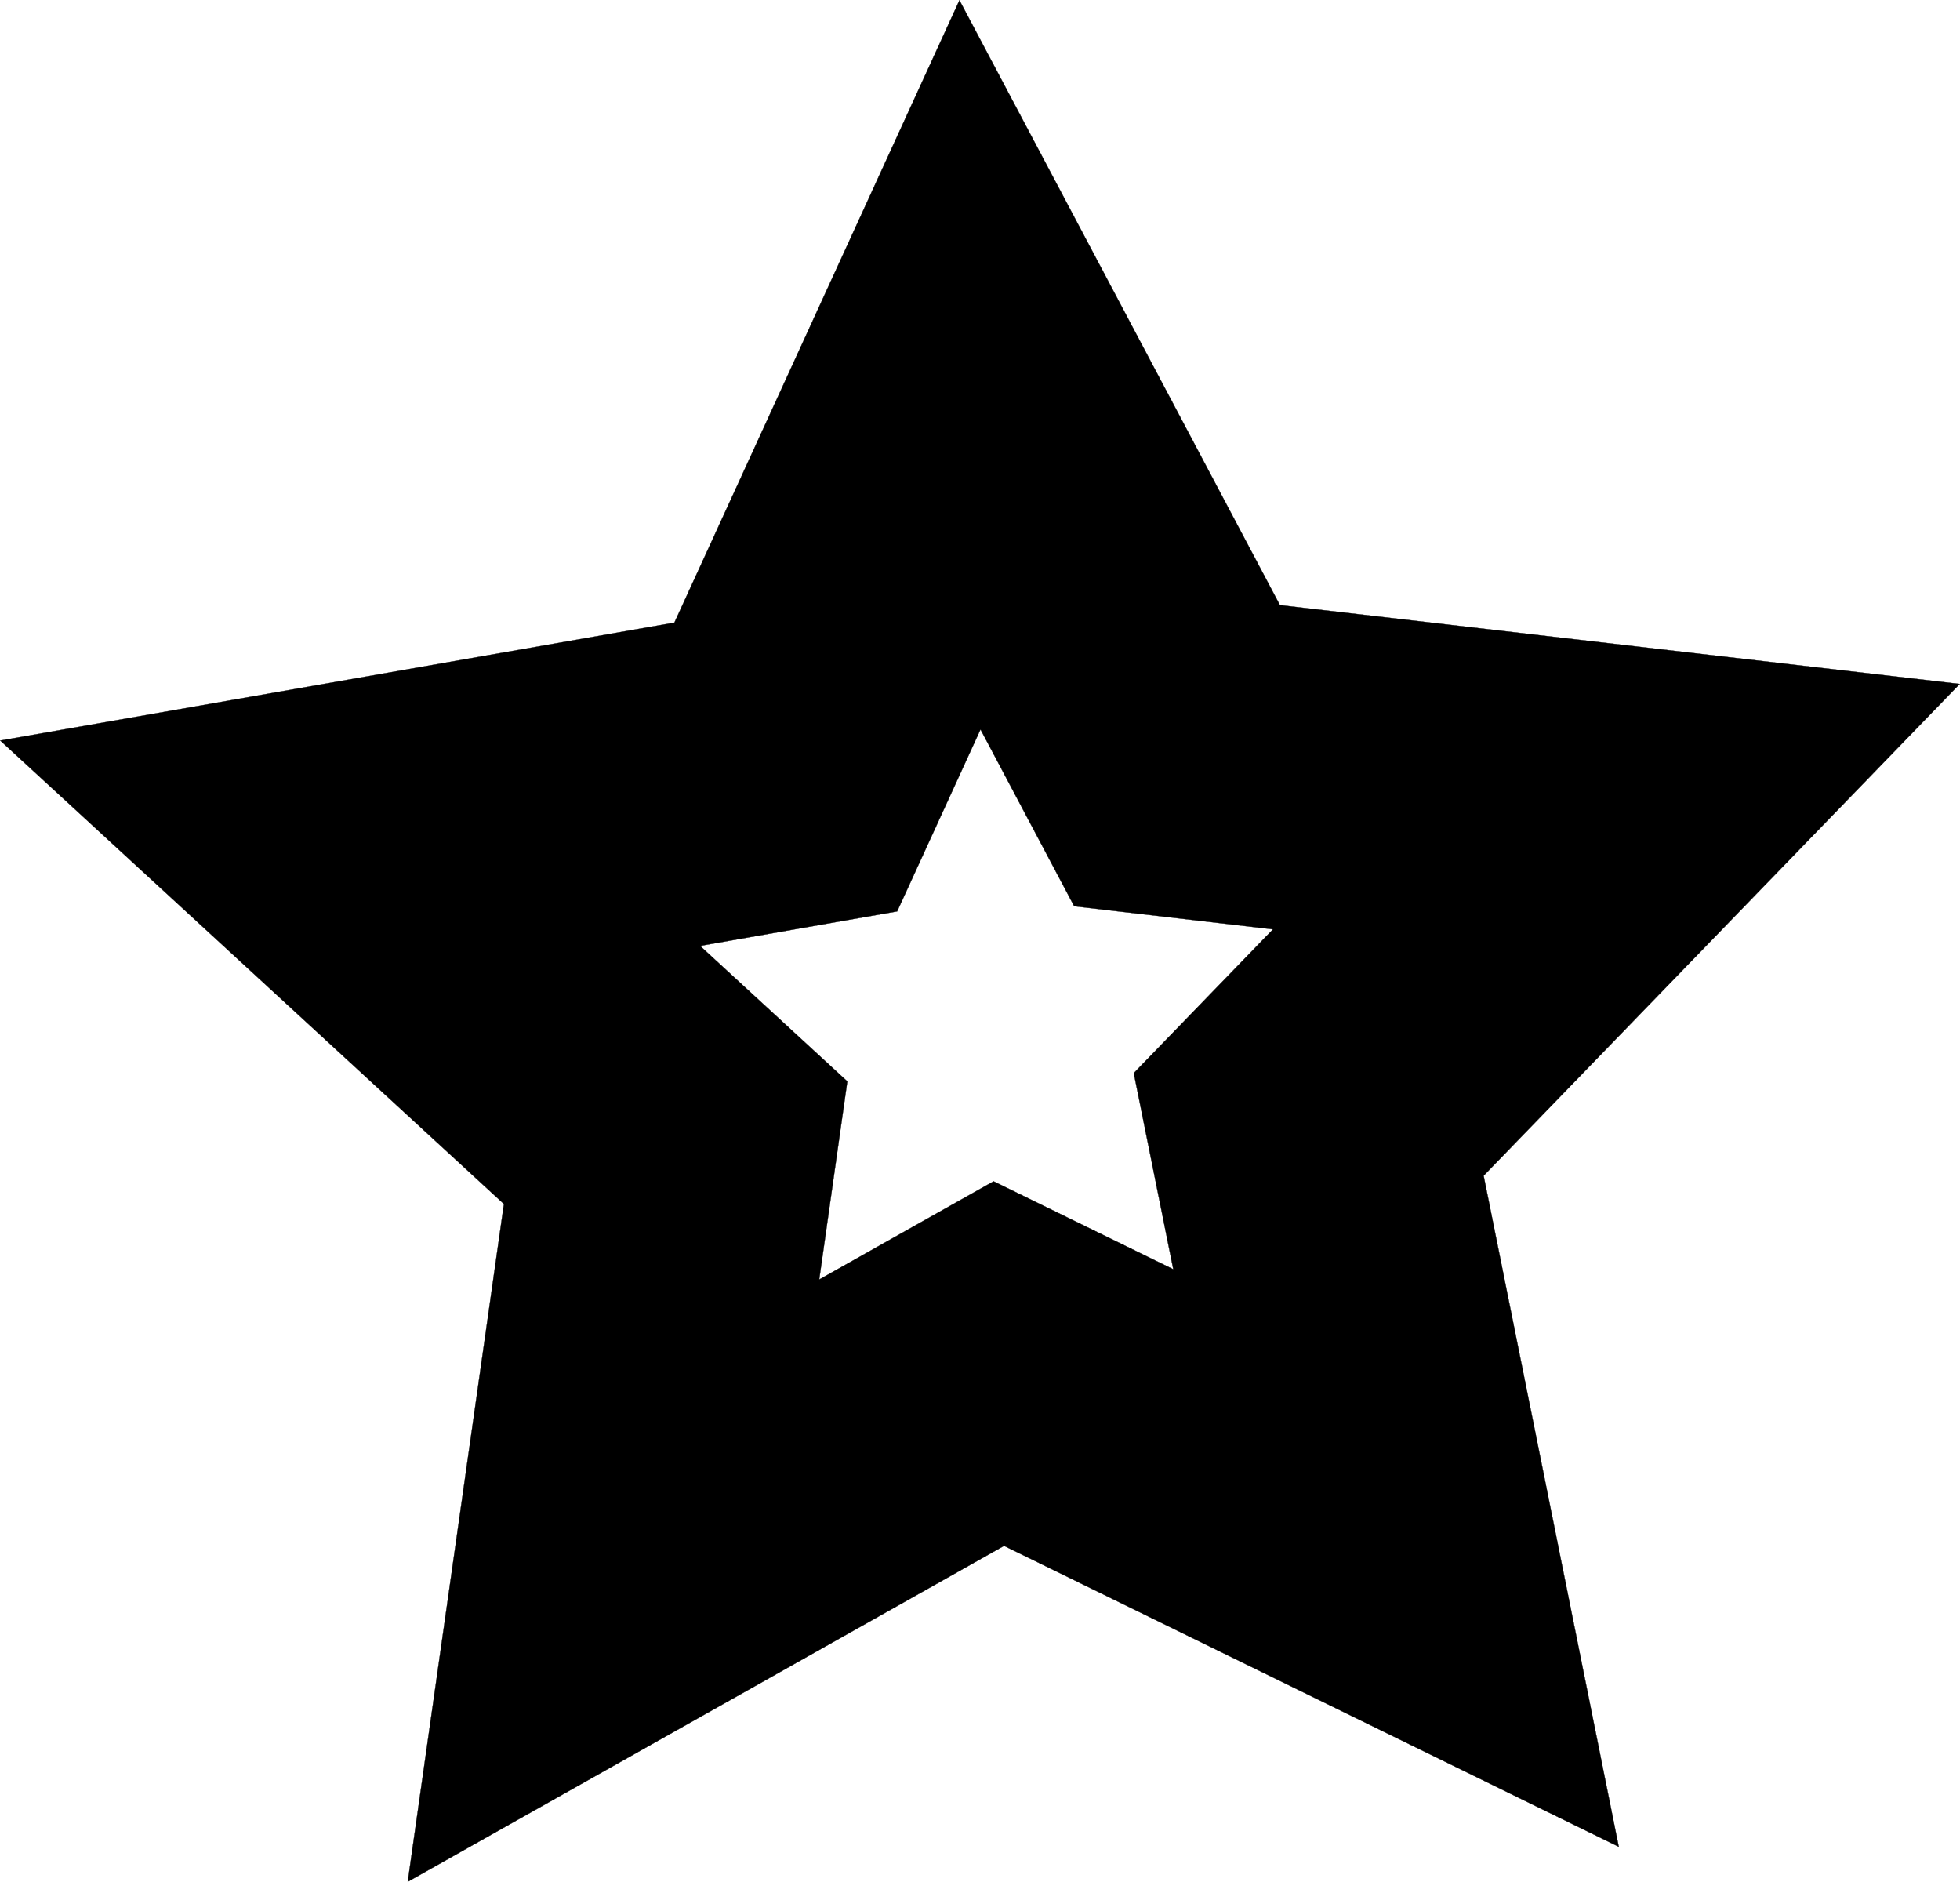 <?xml version="1.0" encoding="UTF-8" standalone="no"?>
<!-- Created with Inkscape (http://www.inkscape.org/) -->

<svg
   width="139.264mm"
   height="133.691mm"
   viewBox="0 0 139.264 133.691"
   version="1.1"
   id="svg1"
   inkscape:version="1.3.2 (091e20e, 2023-11-25)"
   sodipodi:docname="zvaigzne.svg"
   xmlns:inkscape="http://www.inkscape.org/namespaces/inkscape"
   xmlns:sodipodi="http://sodipodi.sourceforge.net/DTD/sodipodi-0.dtd"
   xmlns="http://www.w3.org/2000/svg"
   xmlns:svg="http://www.w3.org/2000/svg">
  <sodipodi:namedview
     id="namedview1"
     pagecolor="#ffffff"
     bordercolor="#999999"
     borderopacity="1"
     inkscape:showpageshadow="2"
     inkscape:pageopacity="0"
     inkscape:pagecheckerboard="0"
     inkscape:deskcolor="#d1d1d1"
     inkscape:document-units="mm"
     inkscape:zoom="0.48344736"
     inkscape:cx="440.58571"
     inkscape:cy="179.95754"
     inkscape:window-width="1408"
     inkscape:window-height="755"
     inkscape:window-x="0"
     inkscape:window-y="25"
     inkscape:window-maximized="0"
     inkscape:current-layer="layer1" />
  <defs
     id="defs1" />
  <g
     inkscape:label="Layer 1"
     inkscape:groupmode="layer"
     id="layer1"
     transform="translate(-3.598,-141.867)">
    <path
       id="path2"
       style="fill:#000000;stroke:#000000;stroke-width:0.02;stroke-linecap:round;stroke-opacity:0.998"
       inkscape:transform-center-x="0.653042"
       inkscape:transform-center-y="-6.3682558"
       d="m 71.77,141.89 -20.253,44.207 -47.898,8.378 35.785,32.922 -6.833,48.143 42.368,-23.86 43.675,21.375 -9.6,-47.668 33.826,-34.932 -48.301,-5.601 z m 1.496,51.79 6.658,12.564 14.125,1.638 -9.891,10.215 2.807,13.939 -12.771,-6.25 -12.39,6.977 1.998,-14.078 -10.464,-9.627 14.006,-2.45 z" />
  </g>
</svg>

